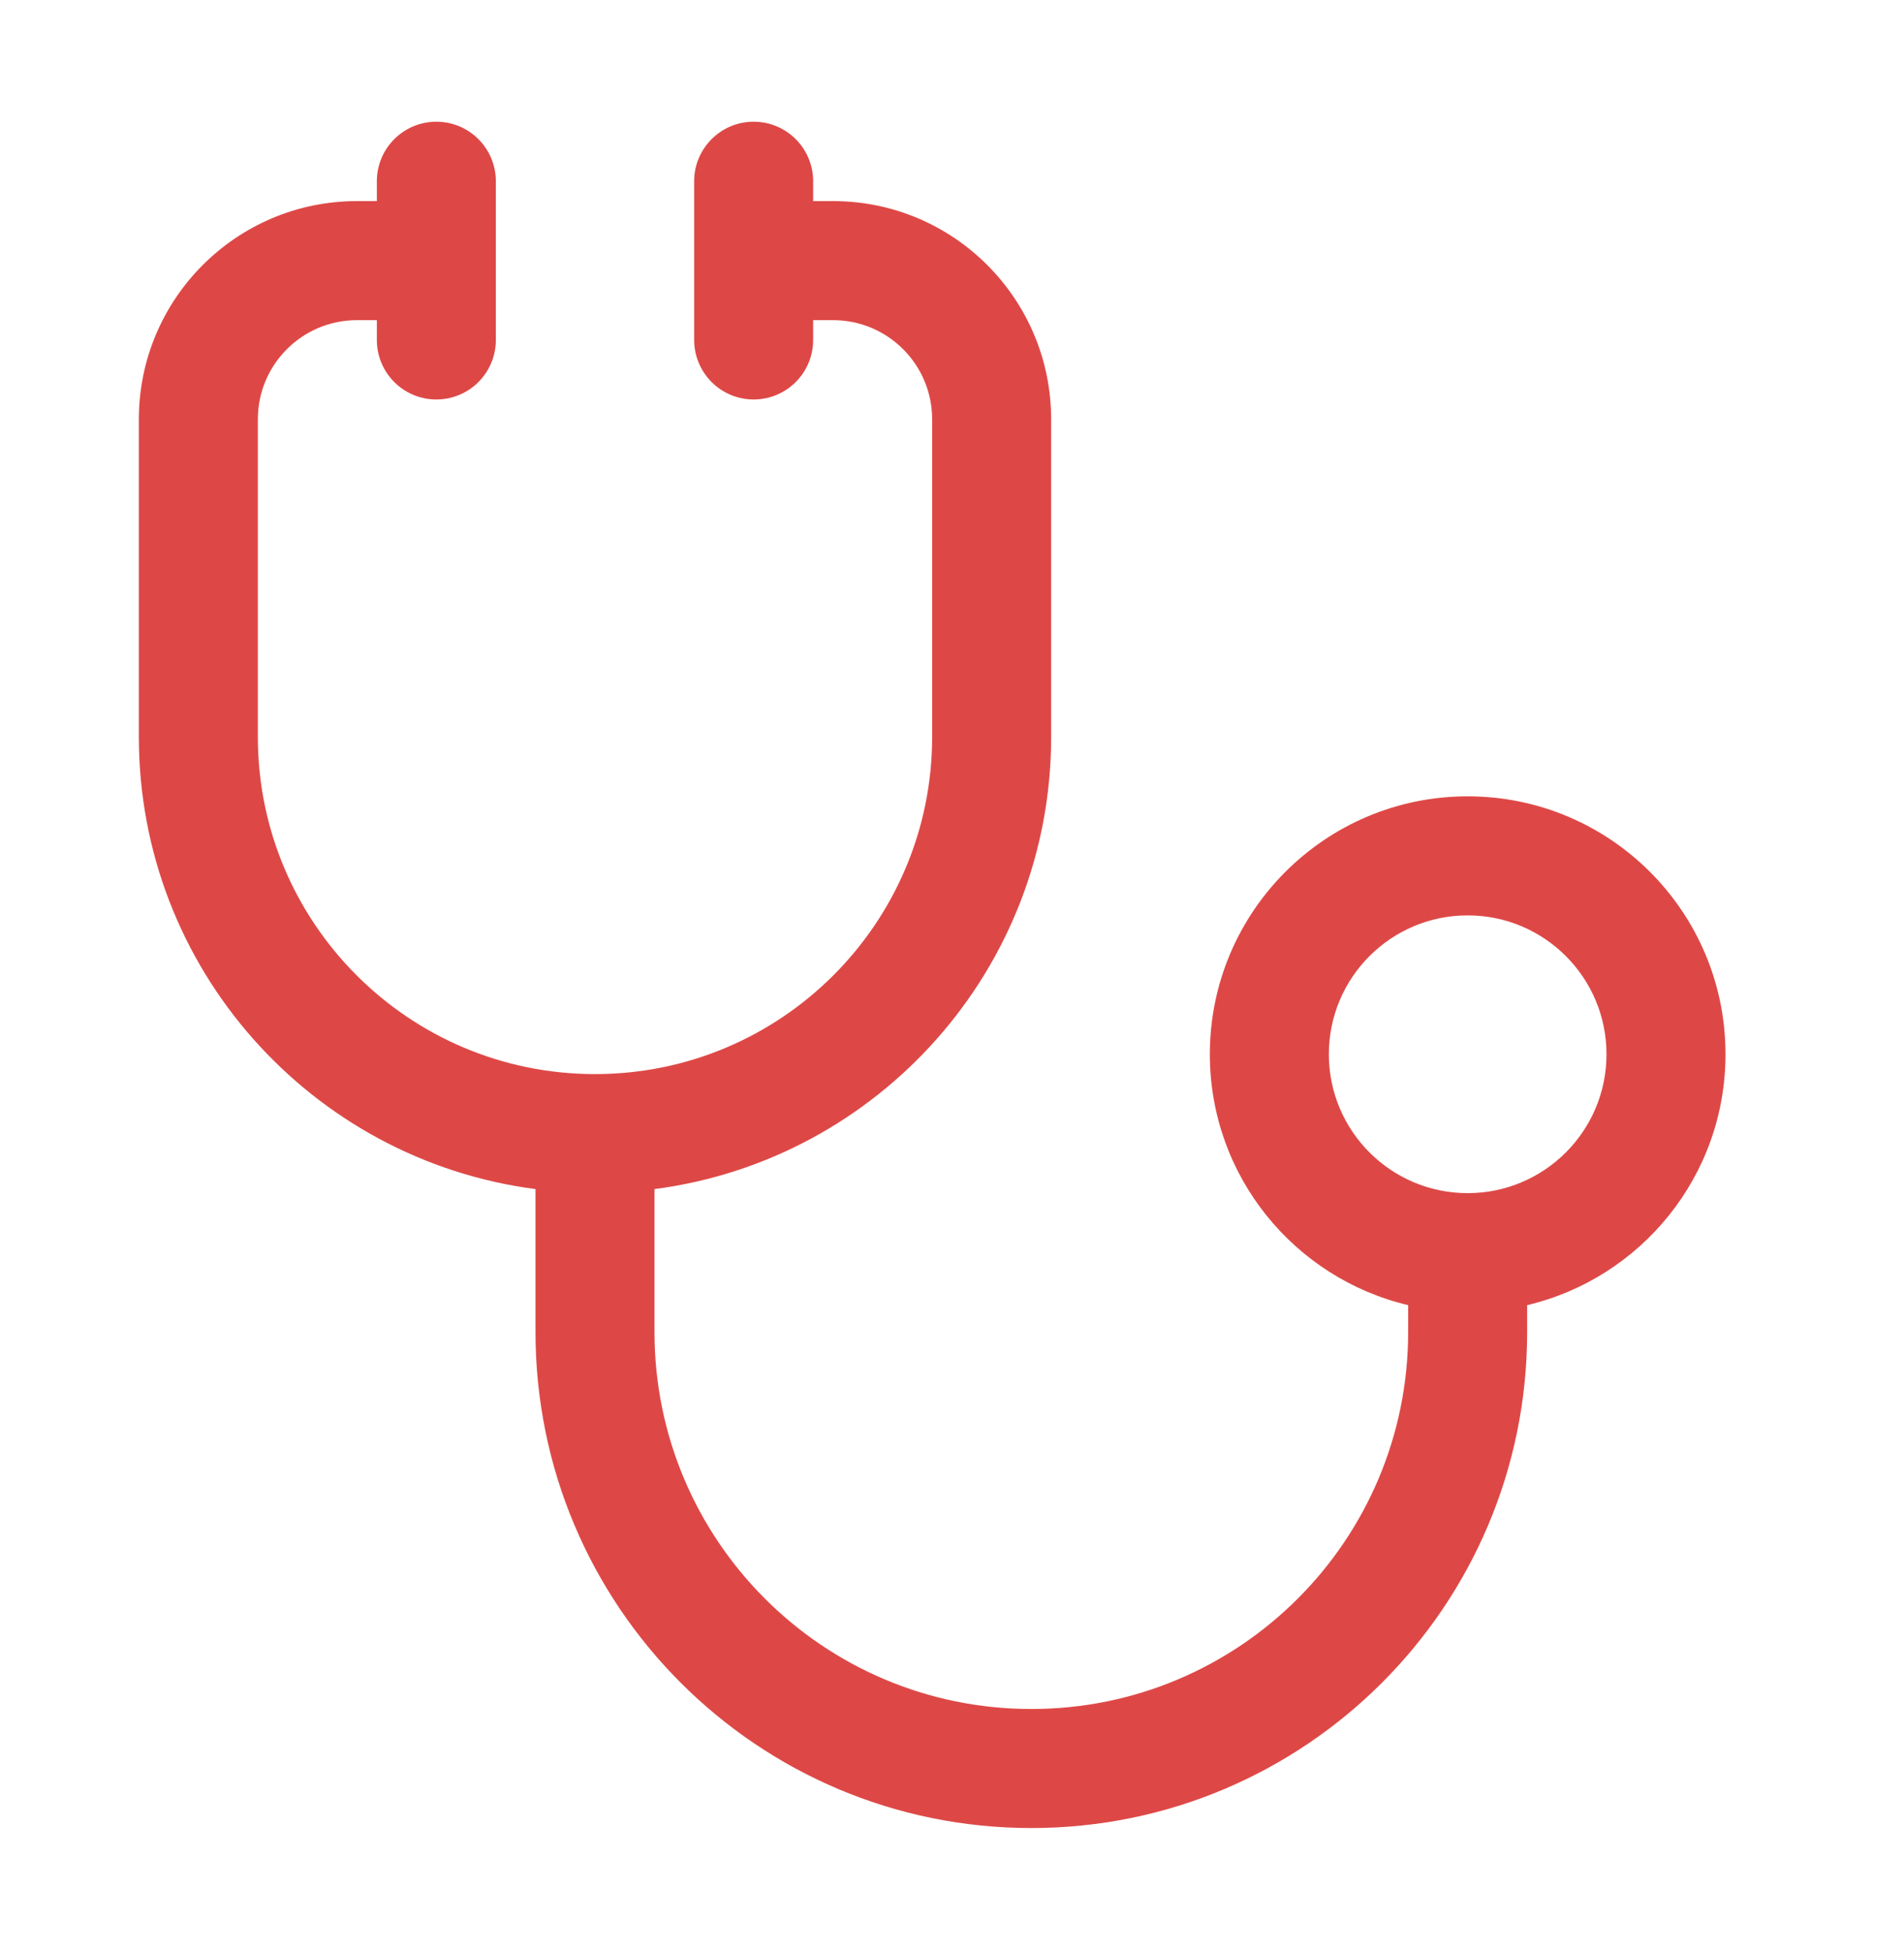 <svg width="40" height="41" viewBox="0 0 40 41" fill="none" xmlns="http://www.w3.org/2000/svg">
<path d="M33.75 22.139C33.75 20.529 32.444 19.223 30.833 19.223C29.223 19.223 27.917 20.529 27.917 22.139C27.917 23.75 29.223 25.056 30.833 25.056C32.444 25.056 33.75 23.75 33.75 22.139ZM14.583 7.139V3.806C14.583 3.116 15.143 2.556 15.833 2.556C16.524 2.556 17.083 3.116 17.083 3.806V4.223H17.5C20.031 4.223 22.083 6.275 22.083 8.806V15.473C22.083 20.342 18.452 24.359 13.75 24.971V27.973C13.75 32.345 17.294 35.889 21.667 35.889C26.039 35.889 29.583 32.345 29.583 27.973V27.408C27.195 26.843 25.417 24.7 25.417 22.139C25.417 19.148 27.842 16.723 30.833 16.723C33.825 16.723 36.25 19.148 36.25 22.139C36.25 24.7 34.472 26.843 32.083 27.408V27.973C32.083 33.726 27.42 38.389 21.667 38.389C15.914 38.389 11.25 33.726 11.25 27.973V24.971C6.548 24.359 2.917 20.342 2.917 15.473V8.806C2.917 6.275 4.969 4.223 7.5 4.223H7.917V3.806C7.917 3.116 8.476 2.556 9.167 2.556C9.857 2.556 10.417 3.116 10.417 3.806V7.139C10.417 7.83 9.857 8.389 9.167 8.389C8.476 8.389 7.917 7.83 7.917 7.139V6.723H7.5C6.349 6.723 5.417 7.655 5.417 8.806V15.473C5.417 19.385 8.588 22.556 12.5 22.556C16.412 22.556 19.583 19.385 19.583 15.473V8.806C19.583 7.655 18.651 6.723 17.5 6.723H17.083V7.139C17.083 7.83 16.523 8.389 15.833 8.389C15.143 8.389 14.584 7.83 14.583 7.139Z" fill="#DD4846"/>
</svg>
